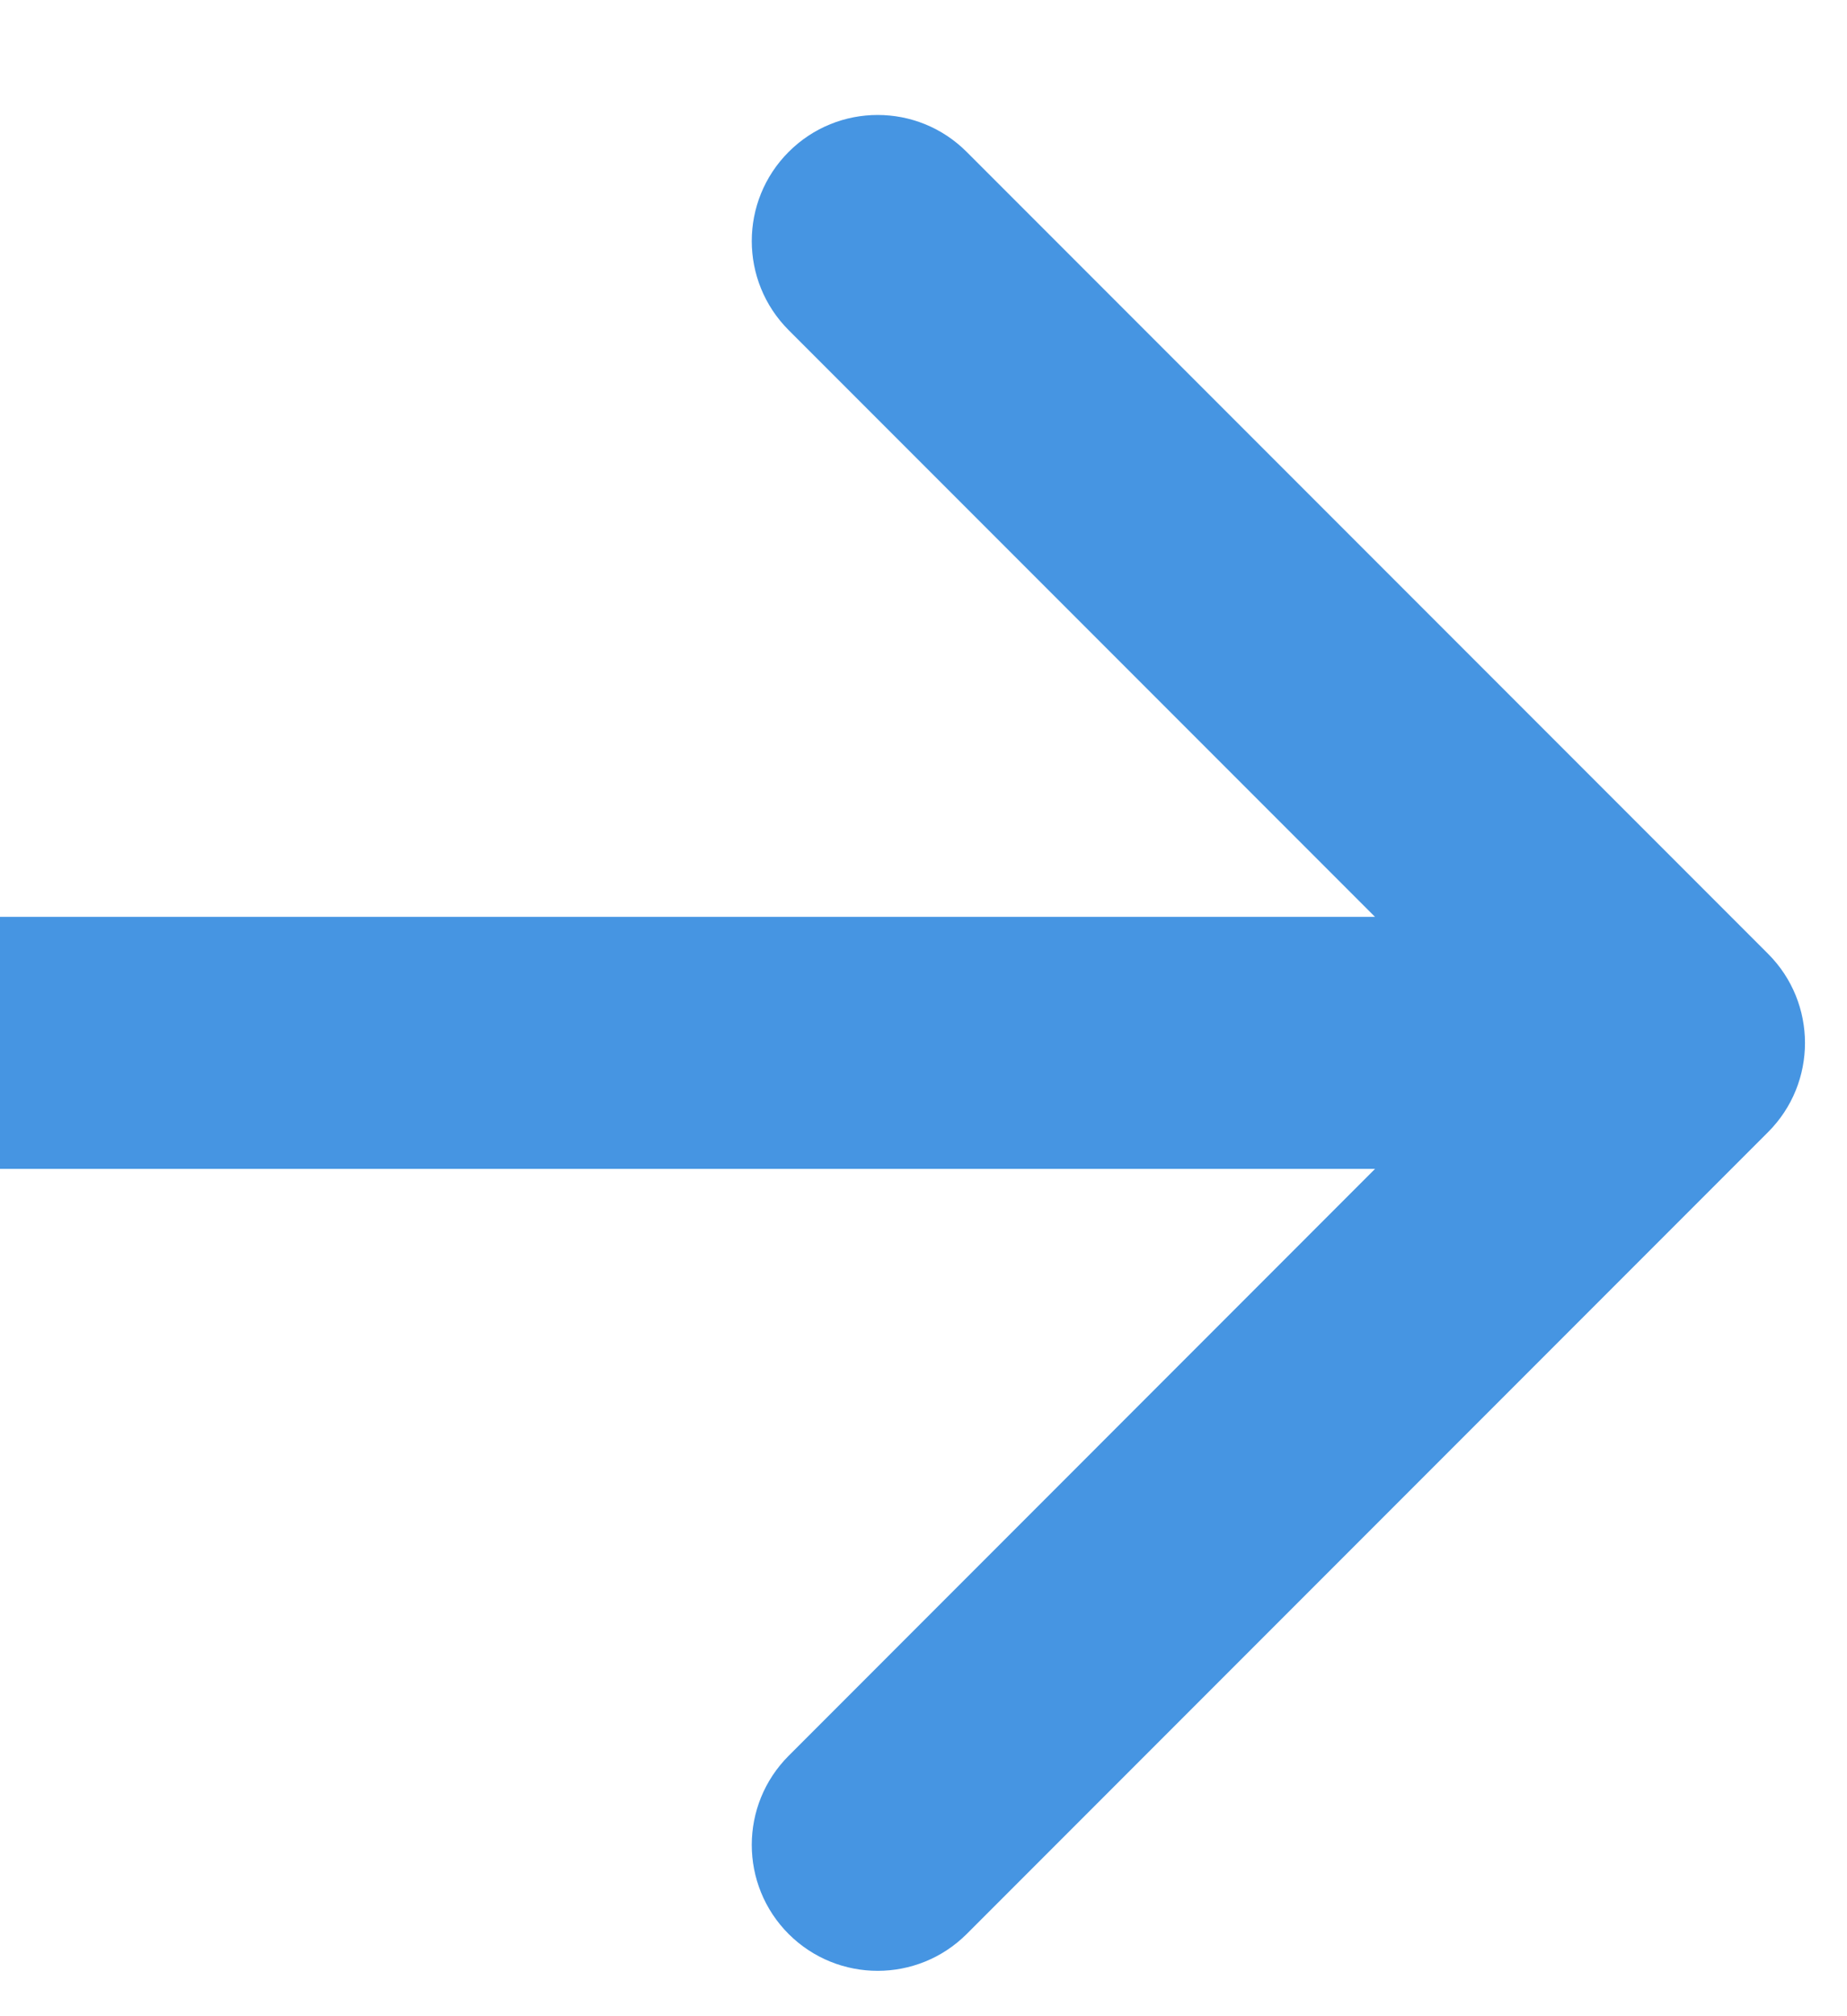 <?xml version="1.0" encoding="UTF-8"?> <svg xmlns="http://www.w3.org/2000/svg" width="11" height="12" viewBox="0 0 11 12" fill="none"> <path d="M10.53 6.738C10.823 6.445 10.823 5.97 10.53 5.677L5.757 0.904C5.464 0.611 4.99 0.611 4.697 0.904C4.404 1.197 4.404 1.672 4.697 1.965L8.939 6.207L4.697 10.45C4.404 10.743 4.404 11.218 4.697 11.511C4.99 11.803 5.464 11.803 5.757 11.511L10.53 6.738ZM0 6.957H10V5.457H0V6.957Z" fill="#4695E2"></path> </svg> 